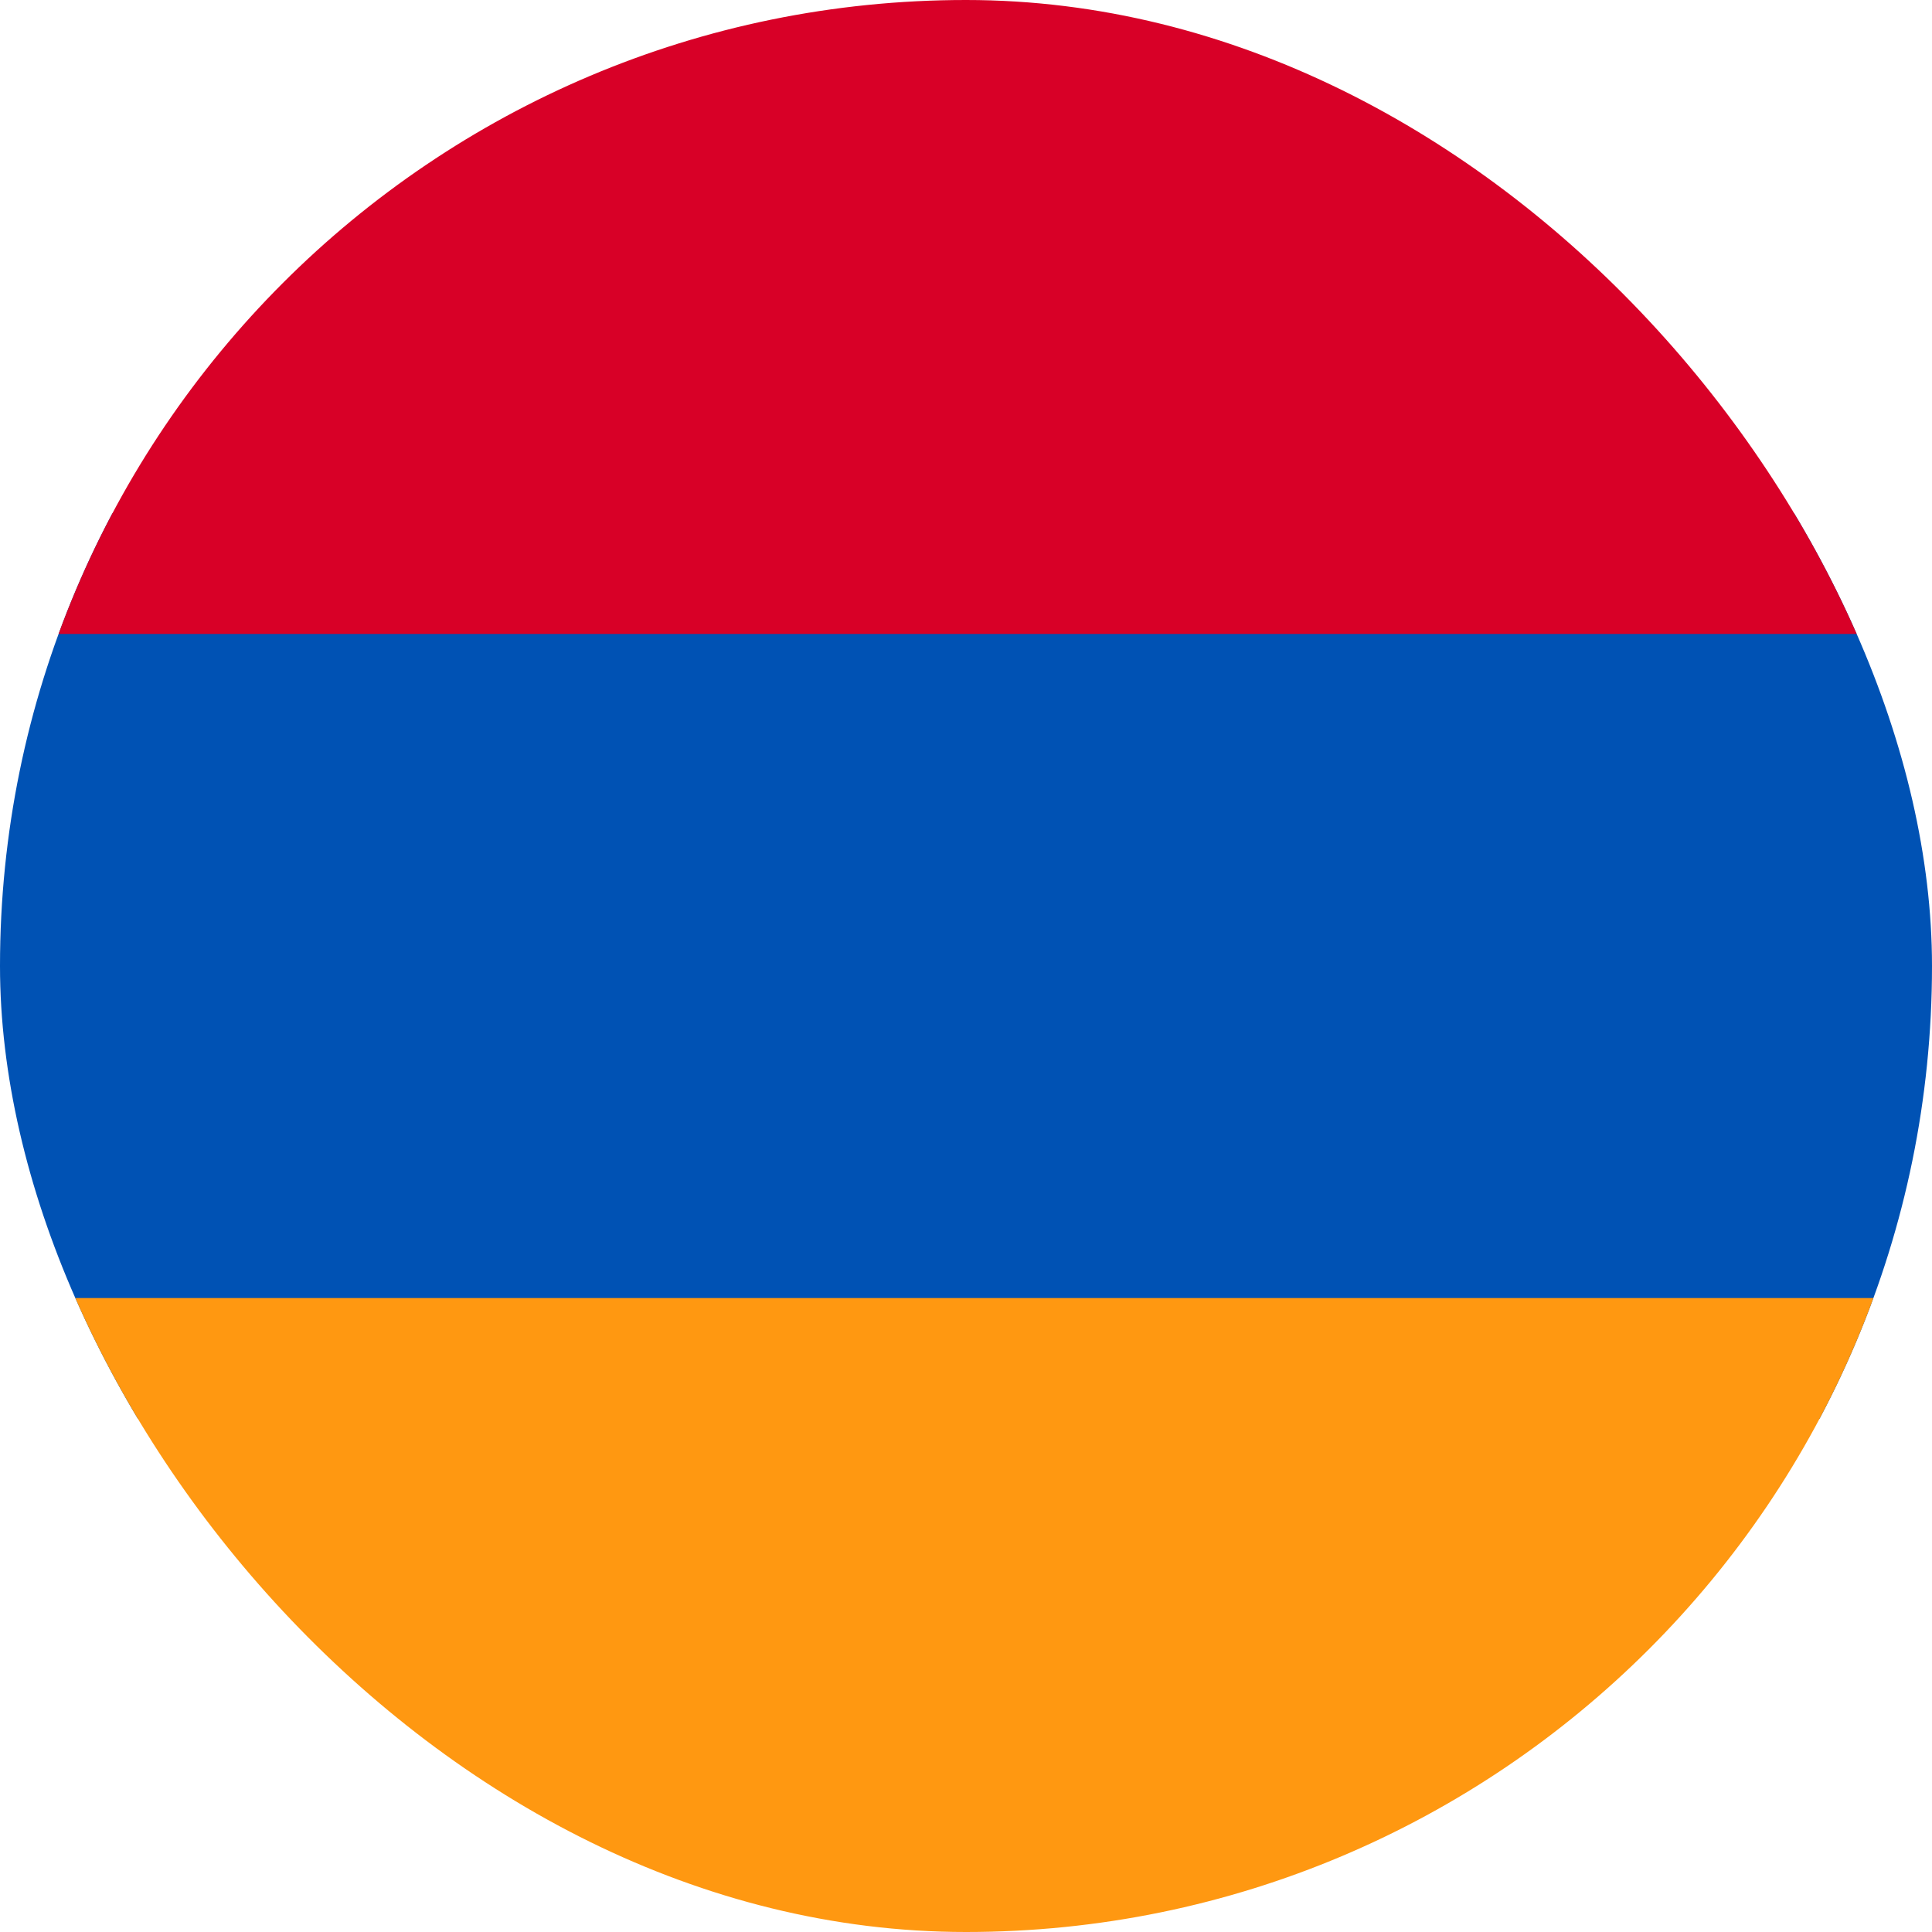 <svg width="32" height="32" viewBox="0 0 32 32" fill="none" xmlns="http://www.w3.org/2000/svg">
<g clip-path="url(#clip0_9357_9144)">
<path d="M0 8.5H32V23.5H0V8.5Z" fill="#0052B4"/>
<path d="M0 21.5H32V32H0V21.5Z" fill="#FF9811"/>
<path d="M0 0H32V10.5H0V0Z" fill="#D80027"/>
</g>
<defs>
<clipPath id="clip0_9357_9144">
<rect width="32" height="32" rx="16" fill="white"/>
</clipPath>
</defs>
</svg>
